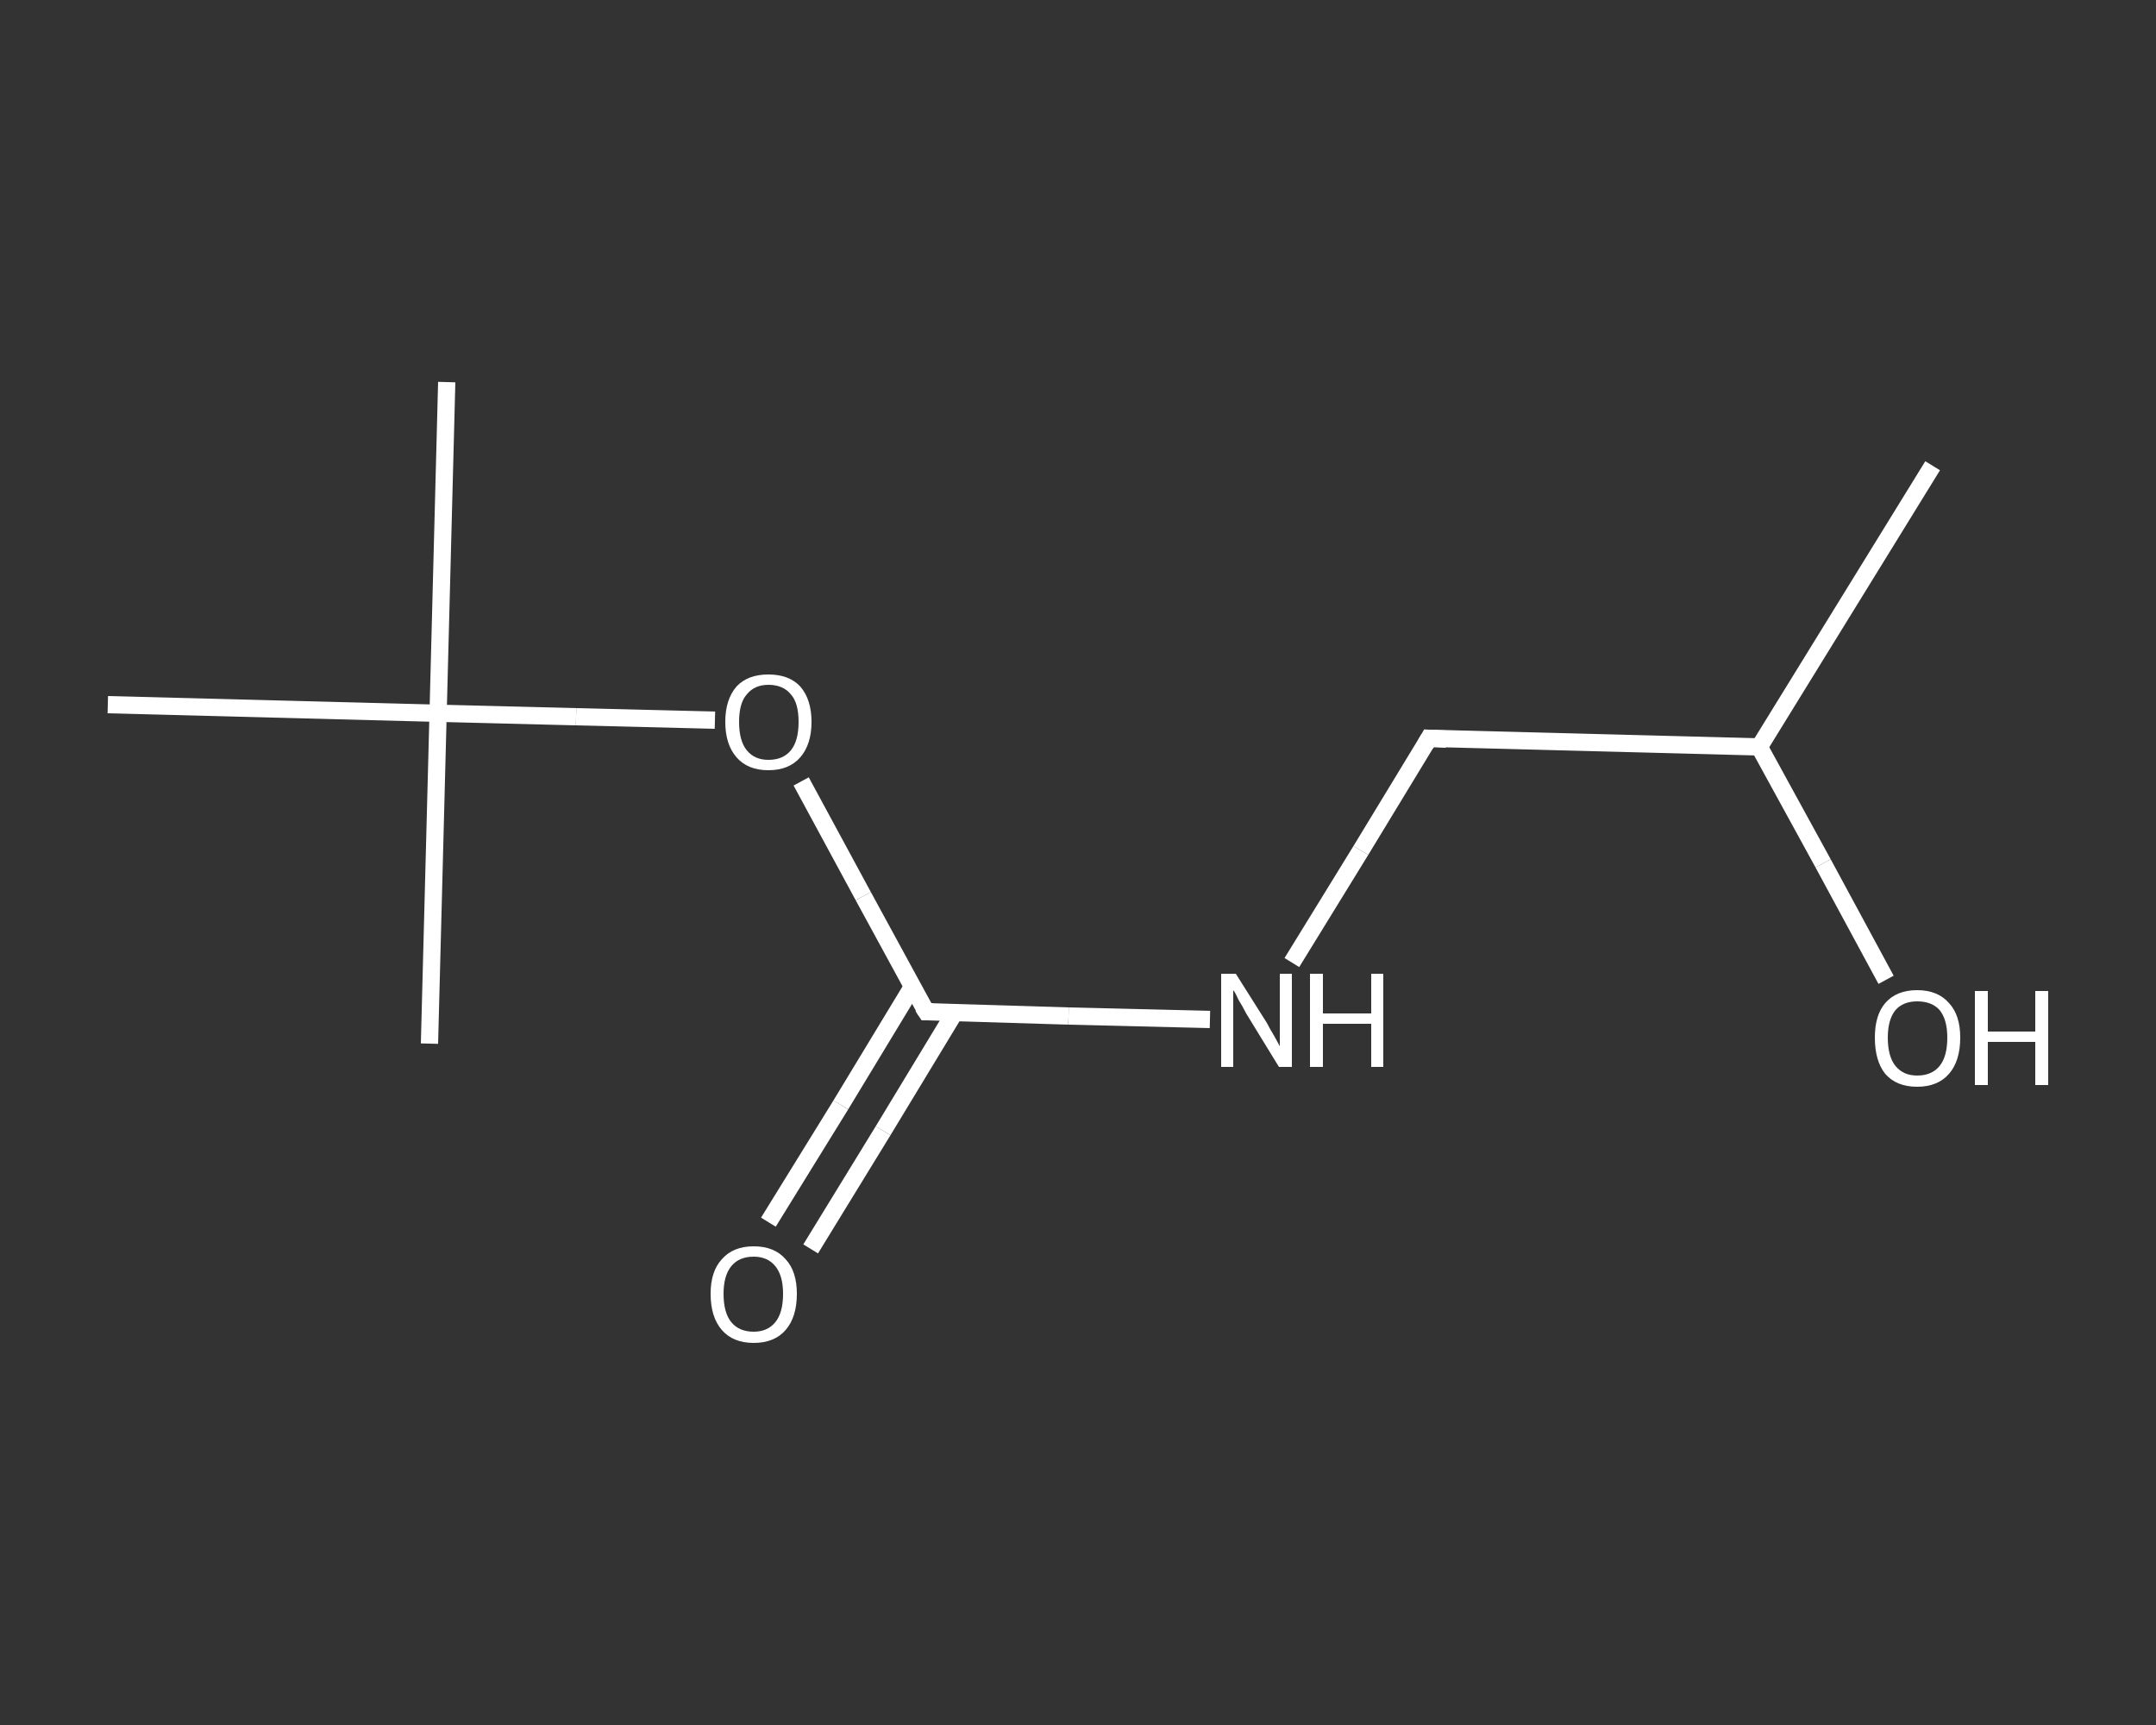 <?xml version='1.0' encoding='iso-8859-1'?>
<svg version='1.1' baseProfile='full'
              xmlns='http://www.w3.org/2000/svg'
                      xmlns:rdkit='http://www.rdkit.org/xml'
                      xmlns:xlink='http://www.w3.org/1999/xlink'
                  xml:space='preserve'
width='250px' height='200px' viewBox='0 0 250 200'>
<rect x="0" y="0" width="250" height="200" fill="#333333" stroke="none"/>
<!-- END OF HEADER -->
<rect style='opacity:1.0;fill:transparent;stroke:none' width='250.0' height='200.0' x='0.0' y='0.0'> </rect>
<path class='bond-0 atom-0 atom-1' d='M 224.1,54.0 L 204.0,86.6' style='fill:none;fill-rule:evenodd;stroke:#FFFFFF;stroke-width:2.0px;stroke-linecap:butt;stroke-linejoin:miter;stroke-opacity:1' />
<path class='bond-1 atom-1 atom-2' d='M 204.0,86.6 L 211.4,100.1' style='fill:none;fill-rule:evenodd;stroke:#FFFFFF;stroke-width:2.0px;stroke-linecap:butt;stroke-linejoin:miter;stroke-opacity:1' />
<path class='bond-1 atom-1 atom-2' d='M 211.4,100.1 L 218.7,113.6' style='fill:none;fill-rule:evenodd;stroke:#FFFFFF;stroke-width:2.0px;stroke-linecap:butt;stroke-linejoin:miter;stroke-opacity:1' />
<path class='bond-2 atom-1 atom-3' d='M 204.0,86.6 L 165.7,85.6' style='fill:none;fill-rule:evenodd;stroke:#FFFFFF;stroke-width:2.0px;stroke-linecap:butt;stroke-linejoin:miter;stroke-opacity:1' />
<path class='bond-3 atom-3 atom-4' d='M 165.7,85.6 L 157.8,98.6' style='fill:none;fill-rule:evenodd;stroke:#FFFFFF;stroke-width:2.0px;stroke-linecap:butt;stroke-linejoin:miter;stroke-opacity:1' />
<path class='bond-3 atom-3 atom-4' d='M 157.8,98.6 L 149.8,111.6' style='fill:none;fill-rule:evenodd;stroke:#FFFFFF;stroke-width:2.0px;stroke-linecap:butt;stroke-linejoin:miter;stroke-opacity:1' />
<path class='bond-4 atom-4 atom-5' d='M 140.3,118.2 L 123.9,117.8' style='fill:none;fill-rule:evenodd;stroke:#FFFFFF;stroke-width:2.0px;stroke-linecap:butt;stroke-linejoin:miter;stroke-opacity:1' />
<path class='bond-4 atom-4 atom-5' d='M 123.9,117.8 L 107.4,117.3' style='fill:none;fill-rule:evenodd;stroke:#FFFFFF;stroke-width:2.0px;stroke-linecap:butt;stroke-linejoin:miter;stroke-opacity:1' />
<path class='bond-5 atom-5 atom-6' d='M 105.8,114.4 L 97.5,128.1' style='fill:none;fill-rule:evenodd;stroke:#FFFFFF;stroke-width:2.0px;stroke-linecap:butt;stroke-linejoin:miter;stroke-opacity:1' />
<path class='bond-5 atom-5 atom-6' d='M 97.5,128.1 L 89.1,141.7' style='fill:none;fill-rule:evenodd;stroke:#FFFFFF;stroke-width:2.0px;stroke-linecap:butt;stroke-linejoin:miter;stroke-opacity:1' />
<path class='bond-5 atom-5 atom-6' d='M 110.7,117.4 L 102.4,131.1' style='fill:none;fill-rule:evenodd;stroke:#FFFFFF;stroke-width:2.0px;stroke-linecap:butt;stroke-linejoin:miter;stroke-opacity:1' />
<path class='bond-5 atom-5 atom-6' d='M 102.4,131.1 L 94.0,144.8' style='fill:none;fill-rule:evenodd;stroke:#FFFFFF;stroke-width:2.0px;stroke-linecap:butt;stroke-linejoin:miter;stroke-opacity:1' />
<path class='bond-6 atom-5 atom-7' d='M 107.4,117.3 L 100.1,103.9' style='fill:none;fill-rule:evenodd;stroke:#FFFFFF;stroke-width:2.0px;stroke-linecap:butt;stroke-linejoin:miter;stroke-opacity:1' />
<path class='bond-6 atom-5 atom-7' d='M 100.1,103.9 L 92.9,90.6' style='fill:none;fill-rule:evenodd;stroke:#FFFFFF;stroke-width:2.0px;stroke-linecap:butt;stroke-linejoin:miter;stroke-opacity:1' />
<path class='bond-7 atom-7 atom-8' d='M 82.9,83.5 L 66.8,83.1' style='fill:none;fill-rule:evenodd;stroke:#FFFFFF;stroke-width:2.0px;stroke-linecap:butt;stroke-linejoin:miter;stroke-opacity:1' />
<path class='bond-7 atom-7 atom-8' d='M 66.8,83.1 L 50.8,82.7' style='fill:none;fill-rule:evenodd;stroke:#FFFFFF;stroke-width:2.0px;stroke-linecap:butt;stroke-linejoin:miter;stroke-opacity:1' />
<path class='bond-8 atom-8 atom-9' d='M 50.8,82.7 L 51.8,44.3' style='fill:none;fill-rule:evenodd;stroke:#FFFFFF;stroke-width:2.0px;stroke-linecap:butt;stroke-linejoin:miter;stroke-opacity:1' />
<path class='bond-9 atom-8 atom-10' d='M 50.8,82.7 L 49.8,121.0' style='fill:none;fill-rule:evenodd;stroke:#FFFFFF;stroke-width:2.0px;stroke-linecap:butt;stroke-linejoin:miter;stroke-opacity:1' />
<path class='bond-10 atom-8 atom-11' d='M 50.8,82.7 L 12.5,81.7' style='fill:none;fill-rule:evenodd;stroke:#FFFFFF;stroke-width:2.0px;stroke-linecap:butt;stroke-linejoin:miter;stroke-opacity:1' />
<path d='M 167.7,85.7 L 165.7,85.6 L 165.3,86.3' style='fill:none;stroke:#FFFFFF;stroke-width:2.0px;stroke-linecap:butt;stroke-linejoin:miter;stroke-opacity:1;' />
<path d='M 108.2,117.3 L 107.4,117.3 L 107.0,116.7' style='fill:none;stroke:#FFFFFF;stroke-width:2.0px;stroke-linecap:butt;stroke-linejoin:miter;stroke-opacity:1;' />
<path class='atom-2' d='M 217.4 120.3
Q 217.4 117.7, 218.6 116.3
Q 219.9 114.8, 222.3 114.8
Q 224.7 114.8, 226.0 116.3
Q 227.3 117.7, 227.3 120.3
Q 227.3 123.0, 226.0 124.5
Q 224.7 126.0, 222.3 126.0
Q 219.9 126.0, 218.6 124.5
Q 217.4 123.0, 217.4 120.3
M 222.3 124.7
Q 224.0 124.7, 224.9 123.6
Q 225.8 122.5, 225.8 120.3
Q 225.8 118.2, 224.9 117.1
Q 224.0 116.1, 222.3 116.1
Q 220.7 116.1, 219.8 117.1
Q 218.9 118.2, 218.9 120.3
Q 218.9 122.5, 219.8 123.6
Q 220.7 124.7, 222.3 124.7
' fill='#FFFFFF'/>
<path class='atom-2' d='M 229.0 114.9
L 230.5 114.9
L 230.5 119.6
L 236.0 119.6
L 236.0 114.9
L 237.5 114.9
L 237.5 125.8
L 236.0 125.8
L 236.0 120.8
L 230.5 120.8
L 230.5 125.8
L 229.0 125.8
L 229.0 114.9
' fill='#FFFFFF'/>
<path class='atom-4' d='M 143.3 112.9
L 146.9 118.6
Q 147.2 119.2, 147.8 120.2
Q 148.4 121.3, 148.4 121.3
L 148.4 112.9
L 149.8 112.9
L 149.8 123.7
L 148.3 123.7
L 144.5 117.5
Q 144.1 116.7, 143.6 115.9
Q 143.2 115.0, 143.0 114.8
L 143.0 123.7
L 141.6 123.7
L 141.6 112.9
L 143.3 112.9
' fill='#FFFFFF'/>
<path class='atom-4' d='M 151.9 112.9
L 153.4 112.9
L 153.4 117.5
L 159.0 117.5
L 159.0 112.9
L 160.4 112.9
L 160.4 123.7
L 159.0 123.7
L 159.0 118.7
L 153.4 118.7
L 153.4 123.7
L 151.9 123.7
L 151.9 112.9
' fill='#FFFFFF'/>
<path class='atom-6' d='M 82.4 150.0
Q 82.4 147.4, 83.7 146.0
Q 85.0 144.5, 87.4 144.5
Q 89.8 144.5, 91.1 146.0
Q 92.4 147.4, 92.4 150.0
Q 92.4 152.7, 91.1 154.2
Q 89.8 155.7, 87.4 155.7
Q 85.0 155.7, 83.7 154.2
Q 82.4 152.7, 82.4 150.0
M 87.4 154.4
Q 89.0 154.4, 89.9 153.3
Q 90.8 152.2, 90.8 150.0
Q 90.8 147.9, 89.9 146.8
Q 89.0 145.7, 87.4 145.7
Q 85.7 145.7, 84.8 146.8
Q 83.9 147.9, 83.9 150.0
Q 83.9 152.2, 84.8 153.3
Q 85.7 154.4, 87.4 154.4
' fill='#FFFFFF'/>
<path class='atom-7' d='M 84.1 83.7
Q 84.1 81.1, 85.4 79.6
Q 86.7 78.2, 89.1 78.2
Q 91.5 78.2, 92.8 79.6
Q 94.1 81.1, 94.1 83.7
Q 94.1 86.3, 92.8 87.8
Q 91.5 89.3, 89.1 89.3
Q 86.7 89.3, 85.4 87.8
Q 84.1 86.3, 84.1 83.7
M 89.1 88.1
Q 90.8 88.1, 91.7 87.0
Q 92.6 85.9, 92.6 83.7
Q 92.6 81.5, 91.7 80.5
Q 90.8 79.4, 89.1 79.4
Q 87.5 79.4, 86.6 80.5
Q 85.7 81.5, 85.7 83.7
Q 85.7 85.9, 86.6 87.0
Q 87.5 88.1, 89.1 88.1
' fill='#FFFFFF'/>
</svg>
